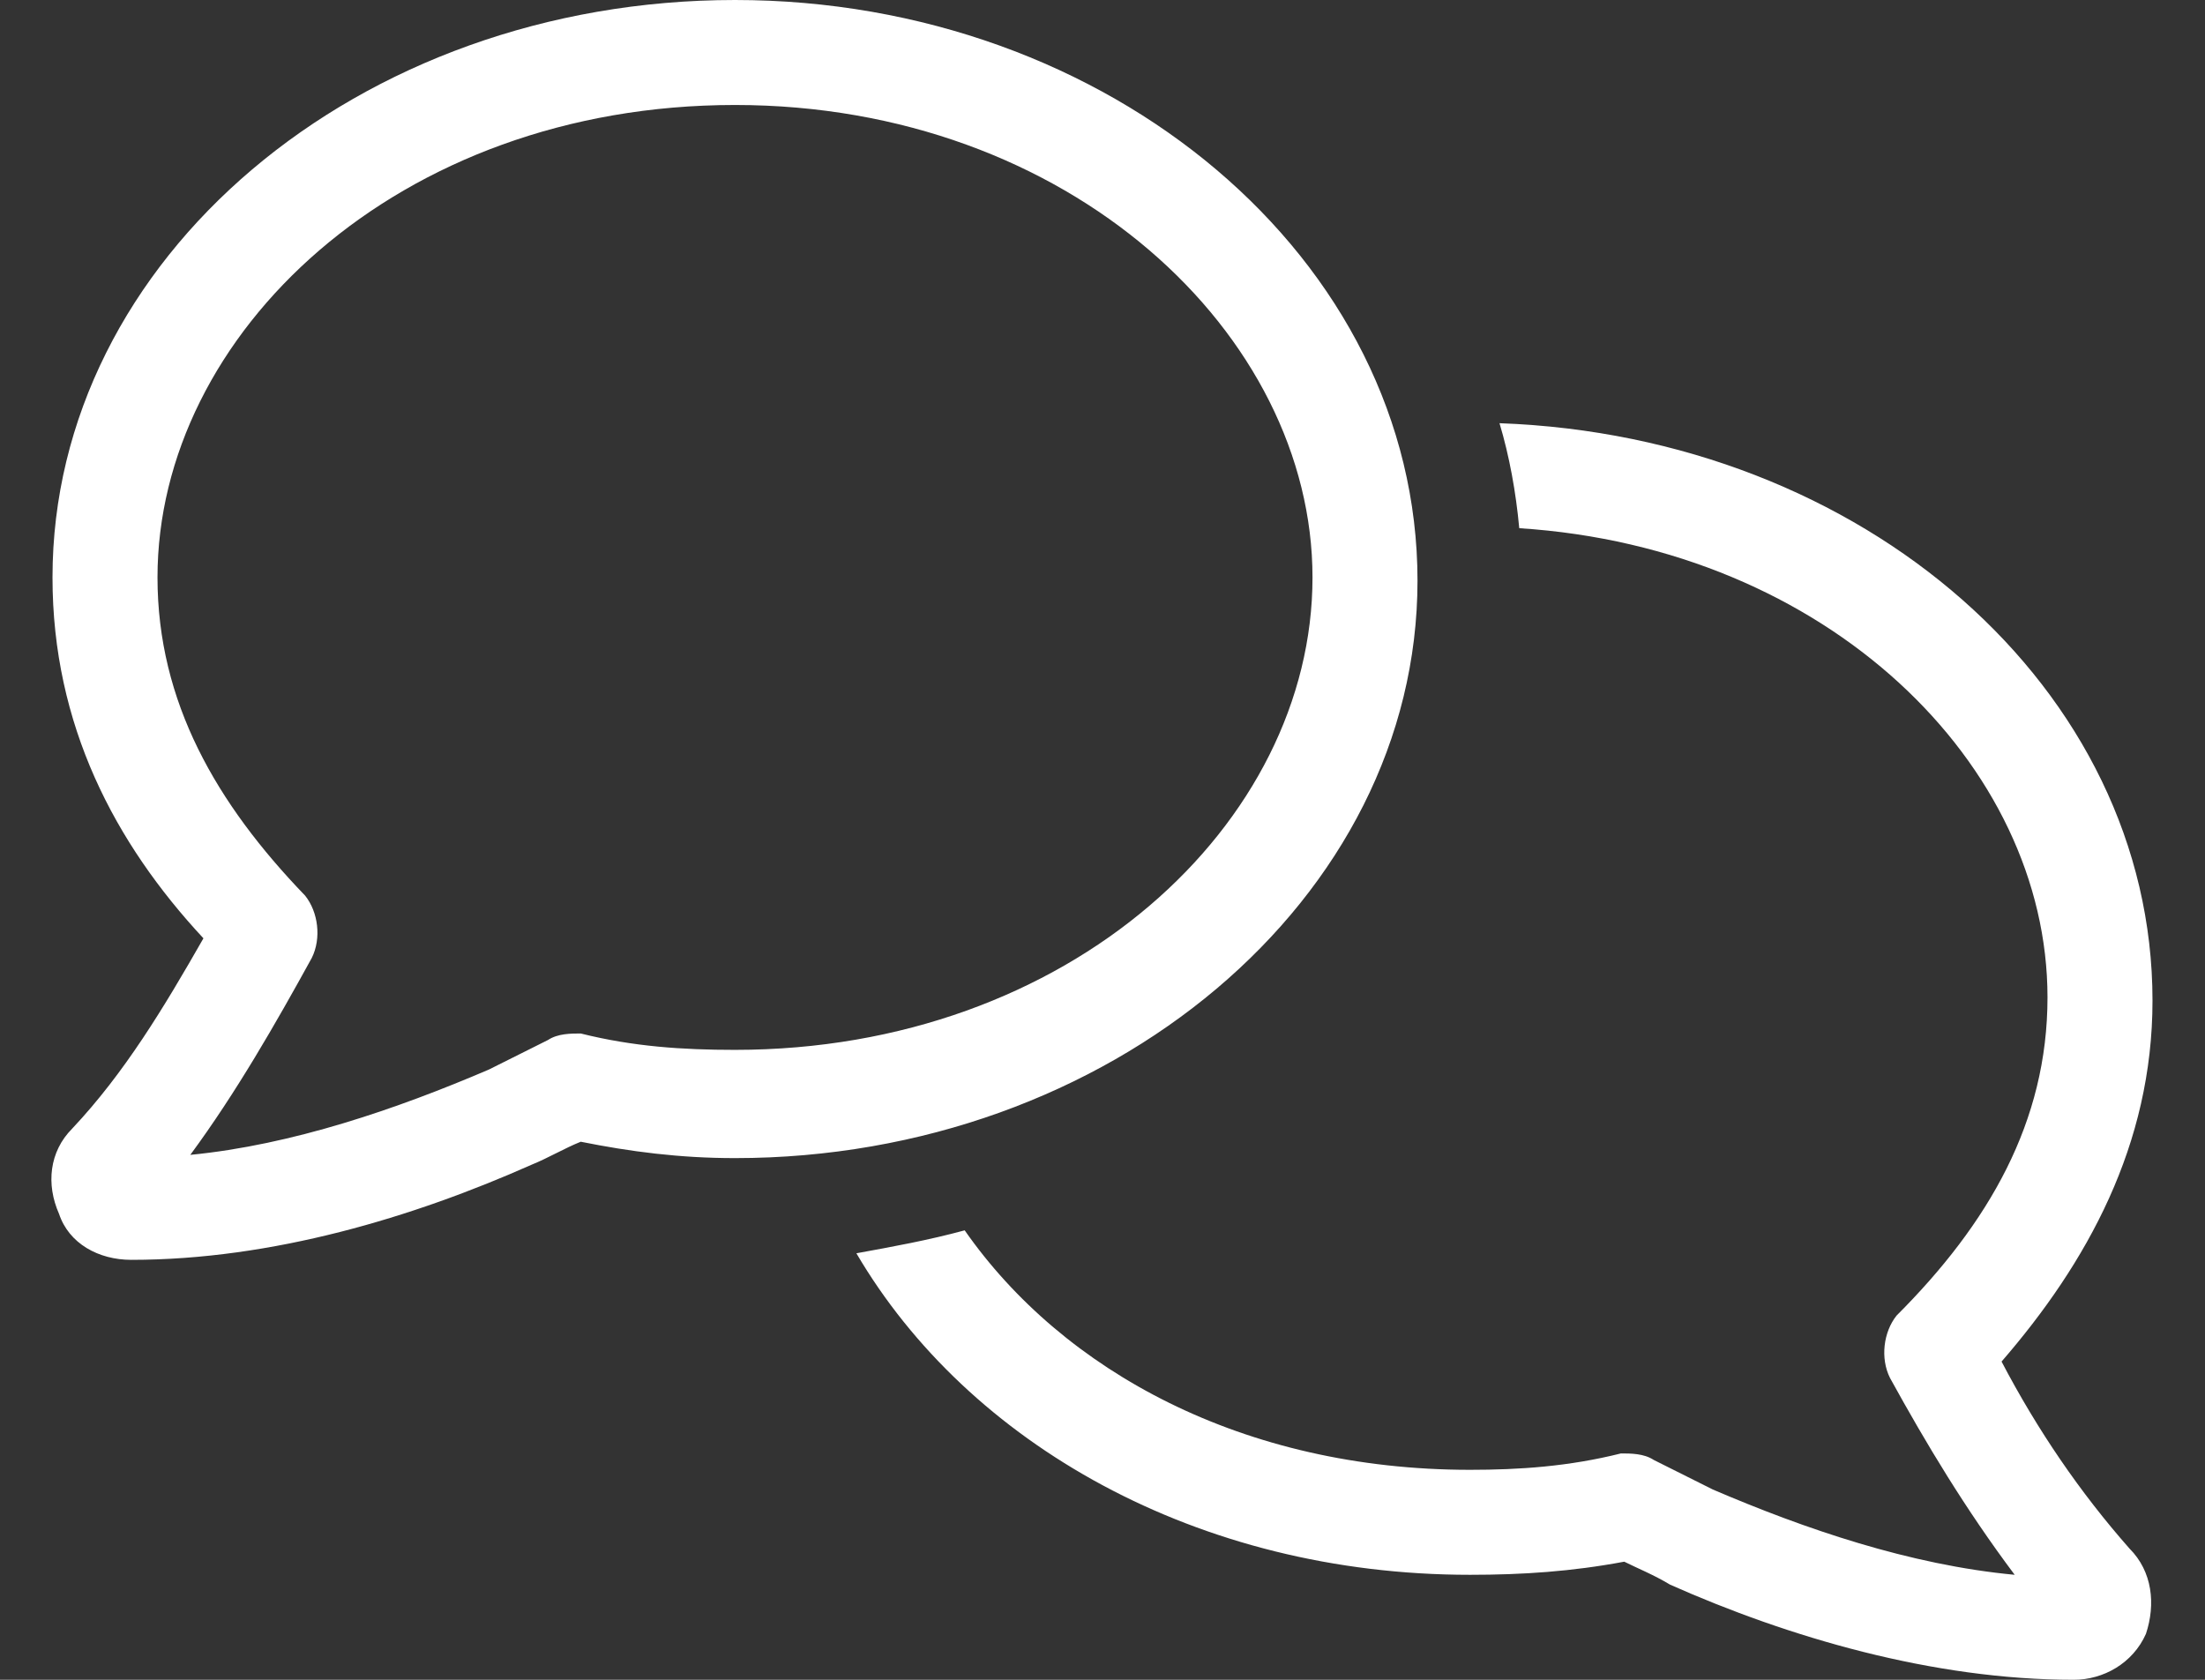 <svg width="42" height="32" viewBox="0 0 42 32" fill="none" xmlns="http://www.w3.org/2000/svg">
<rect x="0" y="0" width="42" height="32" fill="#333333" stroke="none"/>
<path d="M3 11C3 13.375 4.125 15.312 5.812 17.062C6.062 17.375 6.125 17.875 5.938 18.25C5.25 19.5 4.5 20.812 3.625 22C5.562 21.812 7.562 21.125 9.312 20.375C9.688 20.188 10.062 20 10.438 19.812C10.625 19.688 10.875 19.688 11.062 19.688C12.062 19.938 13 20 14 20C20.375 20 25 15.688 25 11C25 6.375 20.375 2 14 2C7.562 2 3 6.375 3 11ZM14 0C21.125 0 27 4.938 27 11.062C27 17.125 21.125 22.062 14 22.062C12.938 22.062 12 21.938 11.062 21.75C10.75 21.875 10.438 22.062 10.125 22.188C7.875 23.188 5.188 24 2.5 24C1.875 24 1.312 23.688 1.125 23.125C0.875 22.562 0.938 21.938 1.375 21.5C2.375 20.438 3.125 19.188 3.875 17.875C2.188 16.062 1 13.812 1 11C1 4.938 6.812 0 14 0ZM28.938 10.062C28.875 9.375 28.75 8.688 28.562 8.062C35.5 8.312 41 13.125 41 19.062C41 21.812 39.75 24.062 38.125 25.938C38.812 27.25 39.625 28.438 40.562 29.5C41 29.938 41.062 30.562 40.875 31.125C40.625 31.688 40.062 32 39.5 32C36.812 32 34.062 31.188 31.812 30.188C31.5 30 31.188 29.875 30.938 29.75C29.938 29.938 29 30 28 30C22.812 30 18.438 27.5 16.312 23.875C17 23.75 17.688 23.625 18.375 23.438C20.25 26.125 23.688 28 28 28C28.938 28 29.875 27.938 30.875 27.688C31.062 27.688 31.312 27.688 31.5 27.812C31.875 28 32.25 28.188 32.625 28.375C34.375 29.125 36.375 29.812 38.375 30C37.438 28.75 36.688 27.5 36 26.25C35.812 25.875 35.875 25.375 36.125 25.062C37.875 23.312 39 21.375 39 19C39 14.562 34.812 10.438 28.938 10.062Z" fill="white"/>
</svg>
